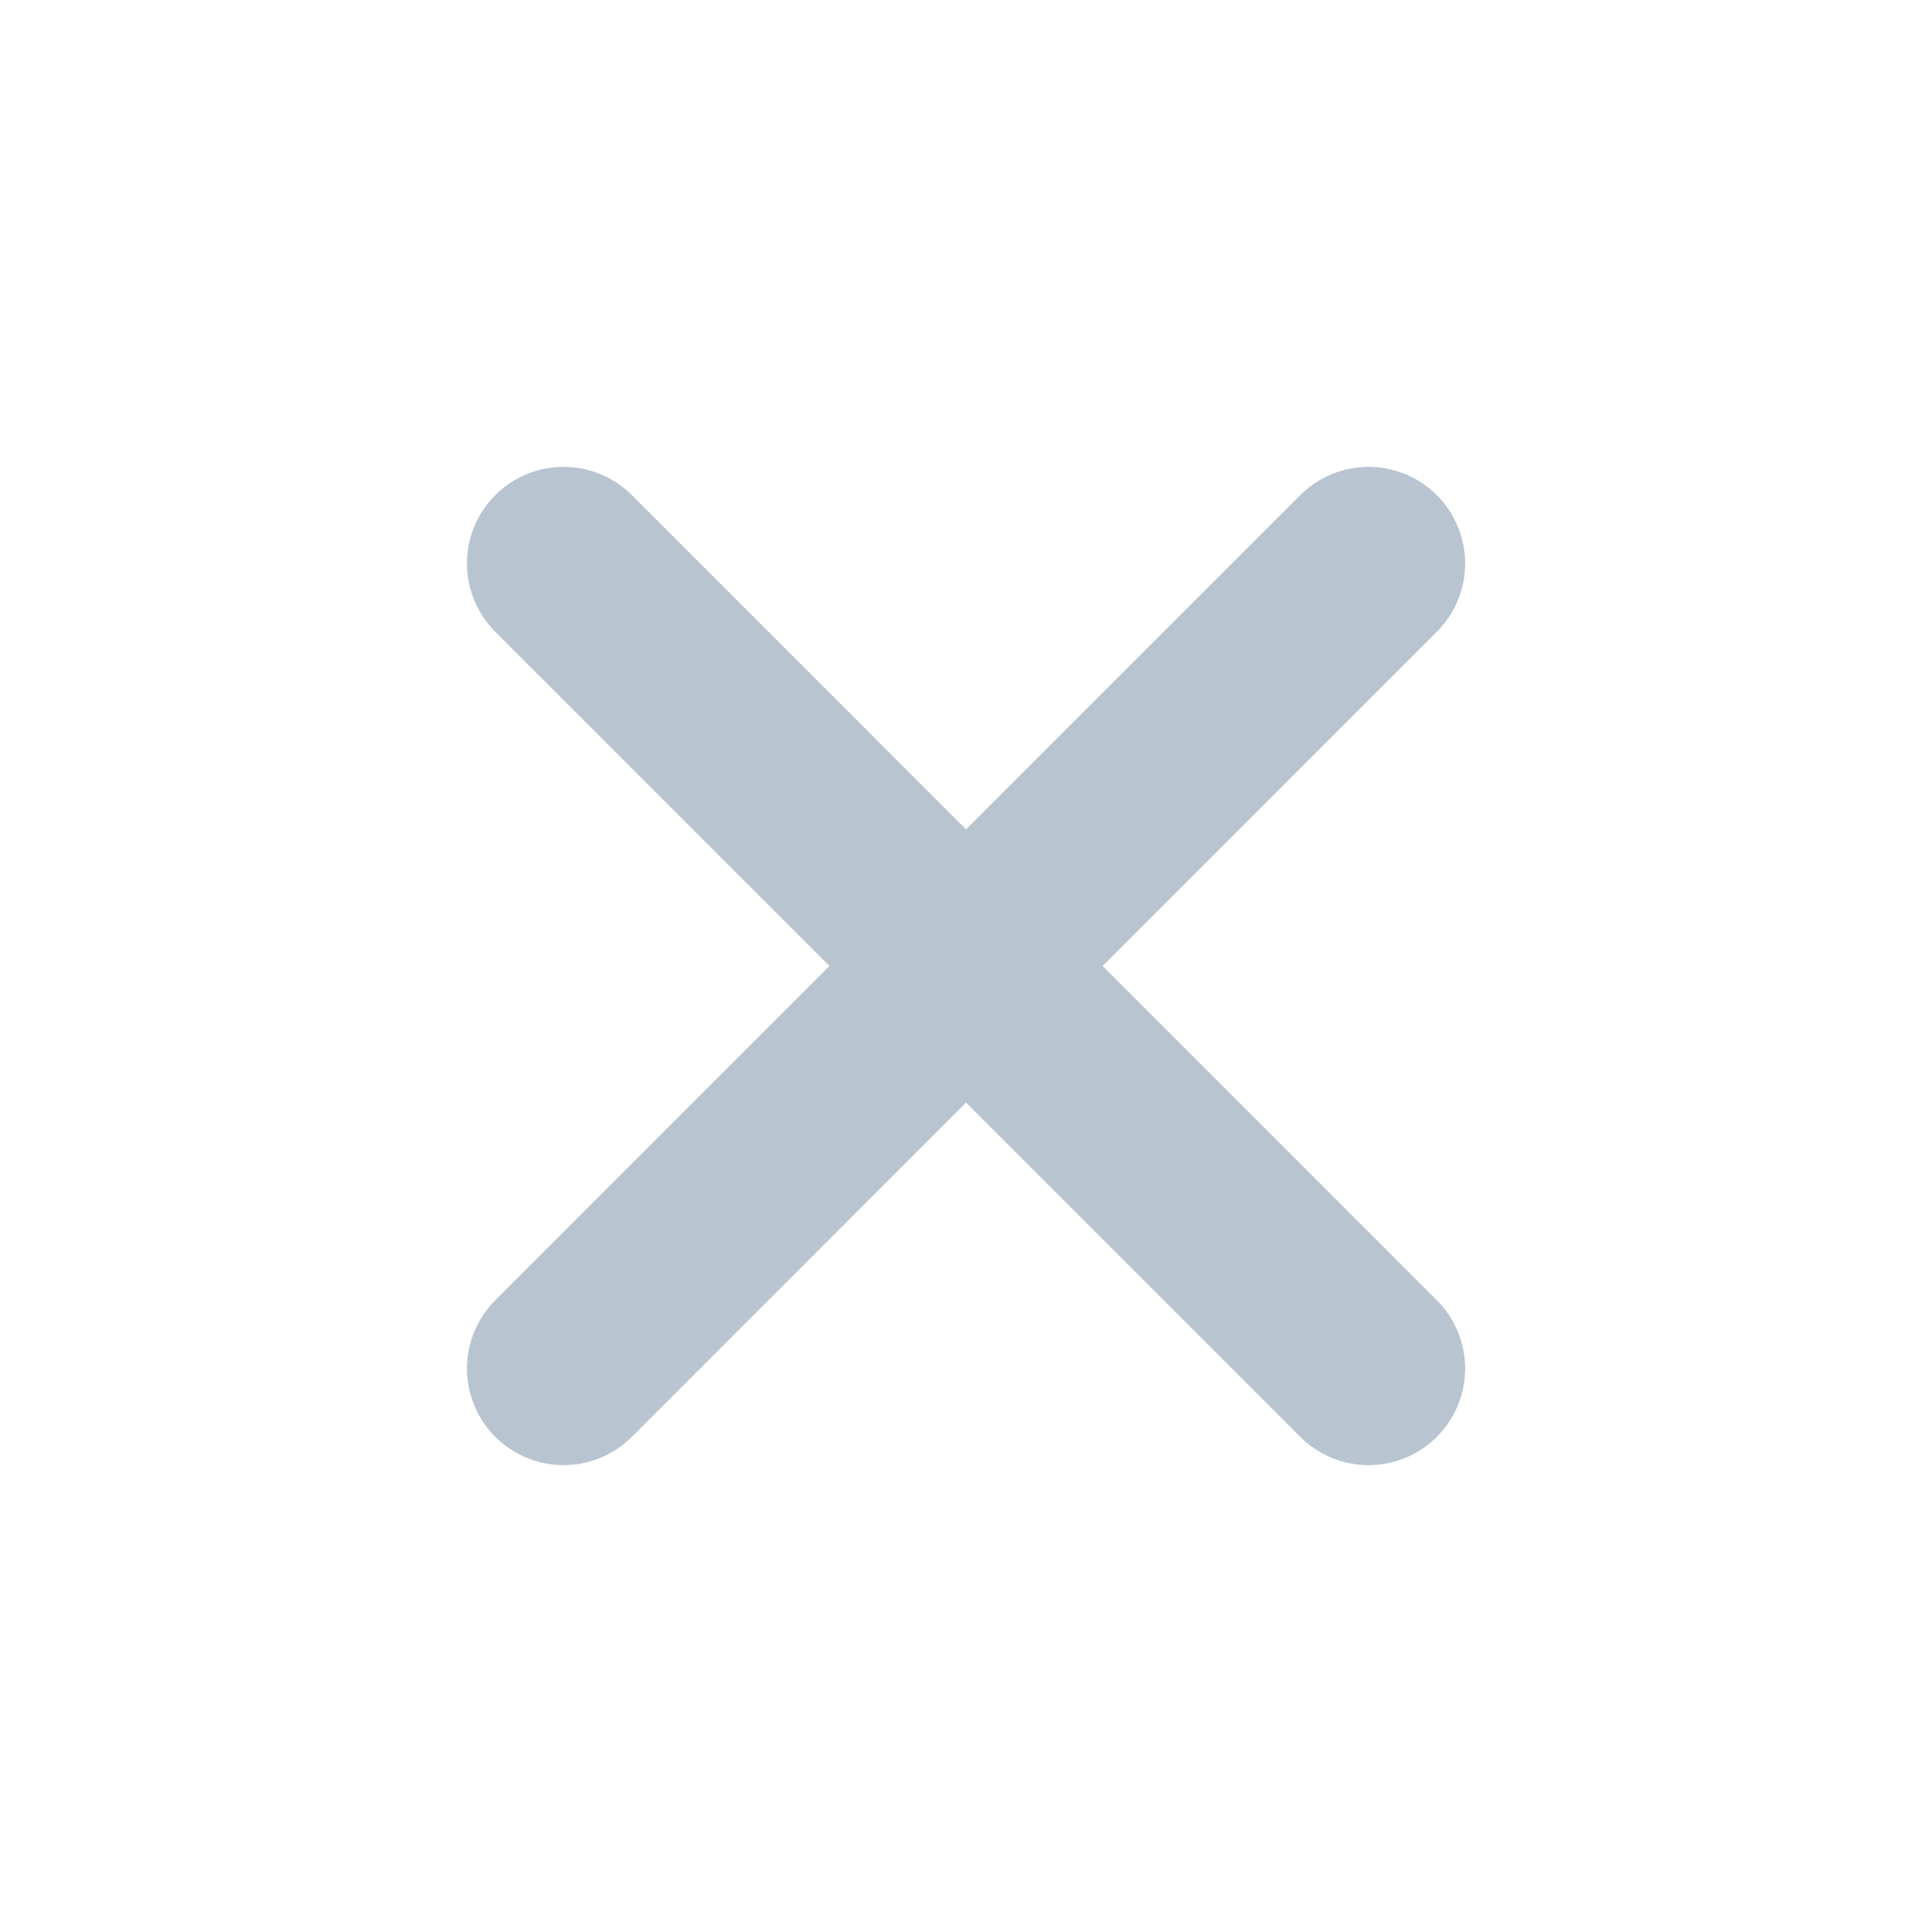 <svg width="20" height="20" viewBox="0 0 20 20" fill="none" xmlns="http://www.w3.org/2000/svg">
<path d="M14.167 5.833L5.834 14.167M5.834 5.833L14.167 14.167" stroke="#B9C4D1" stroke-width="2" stroke-linecap="round" stroke-linejoin="round"/>
</svg>
